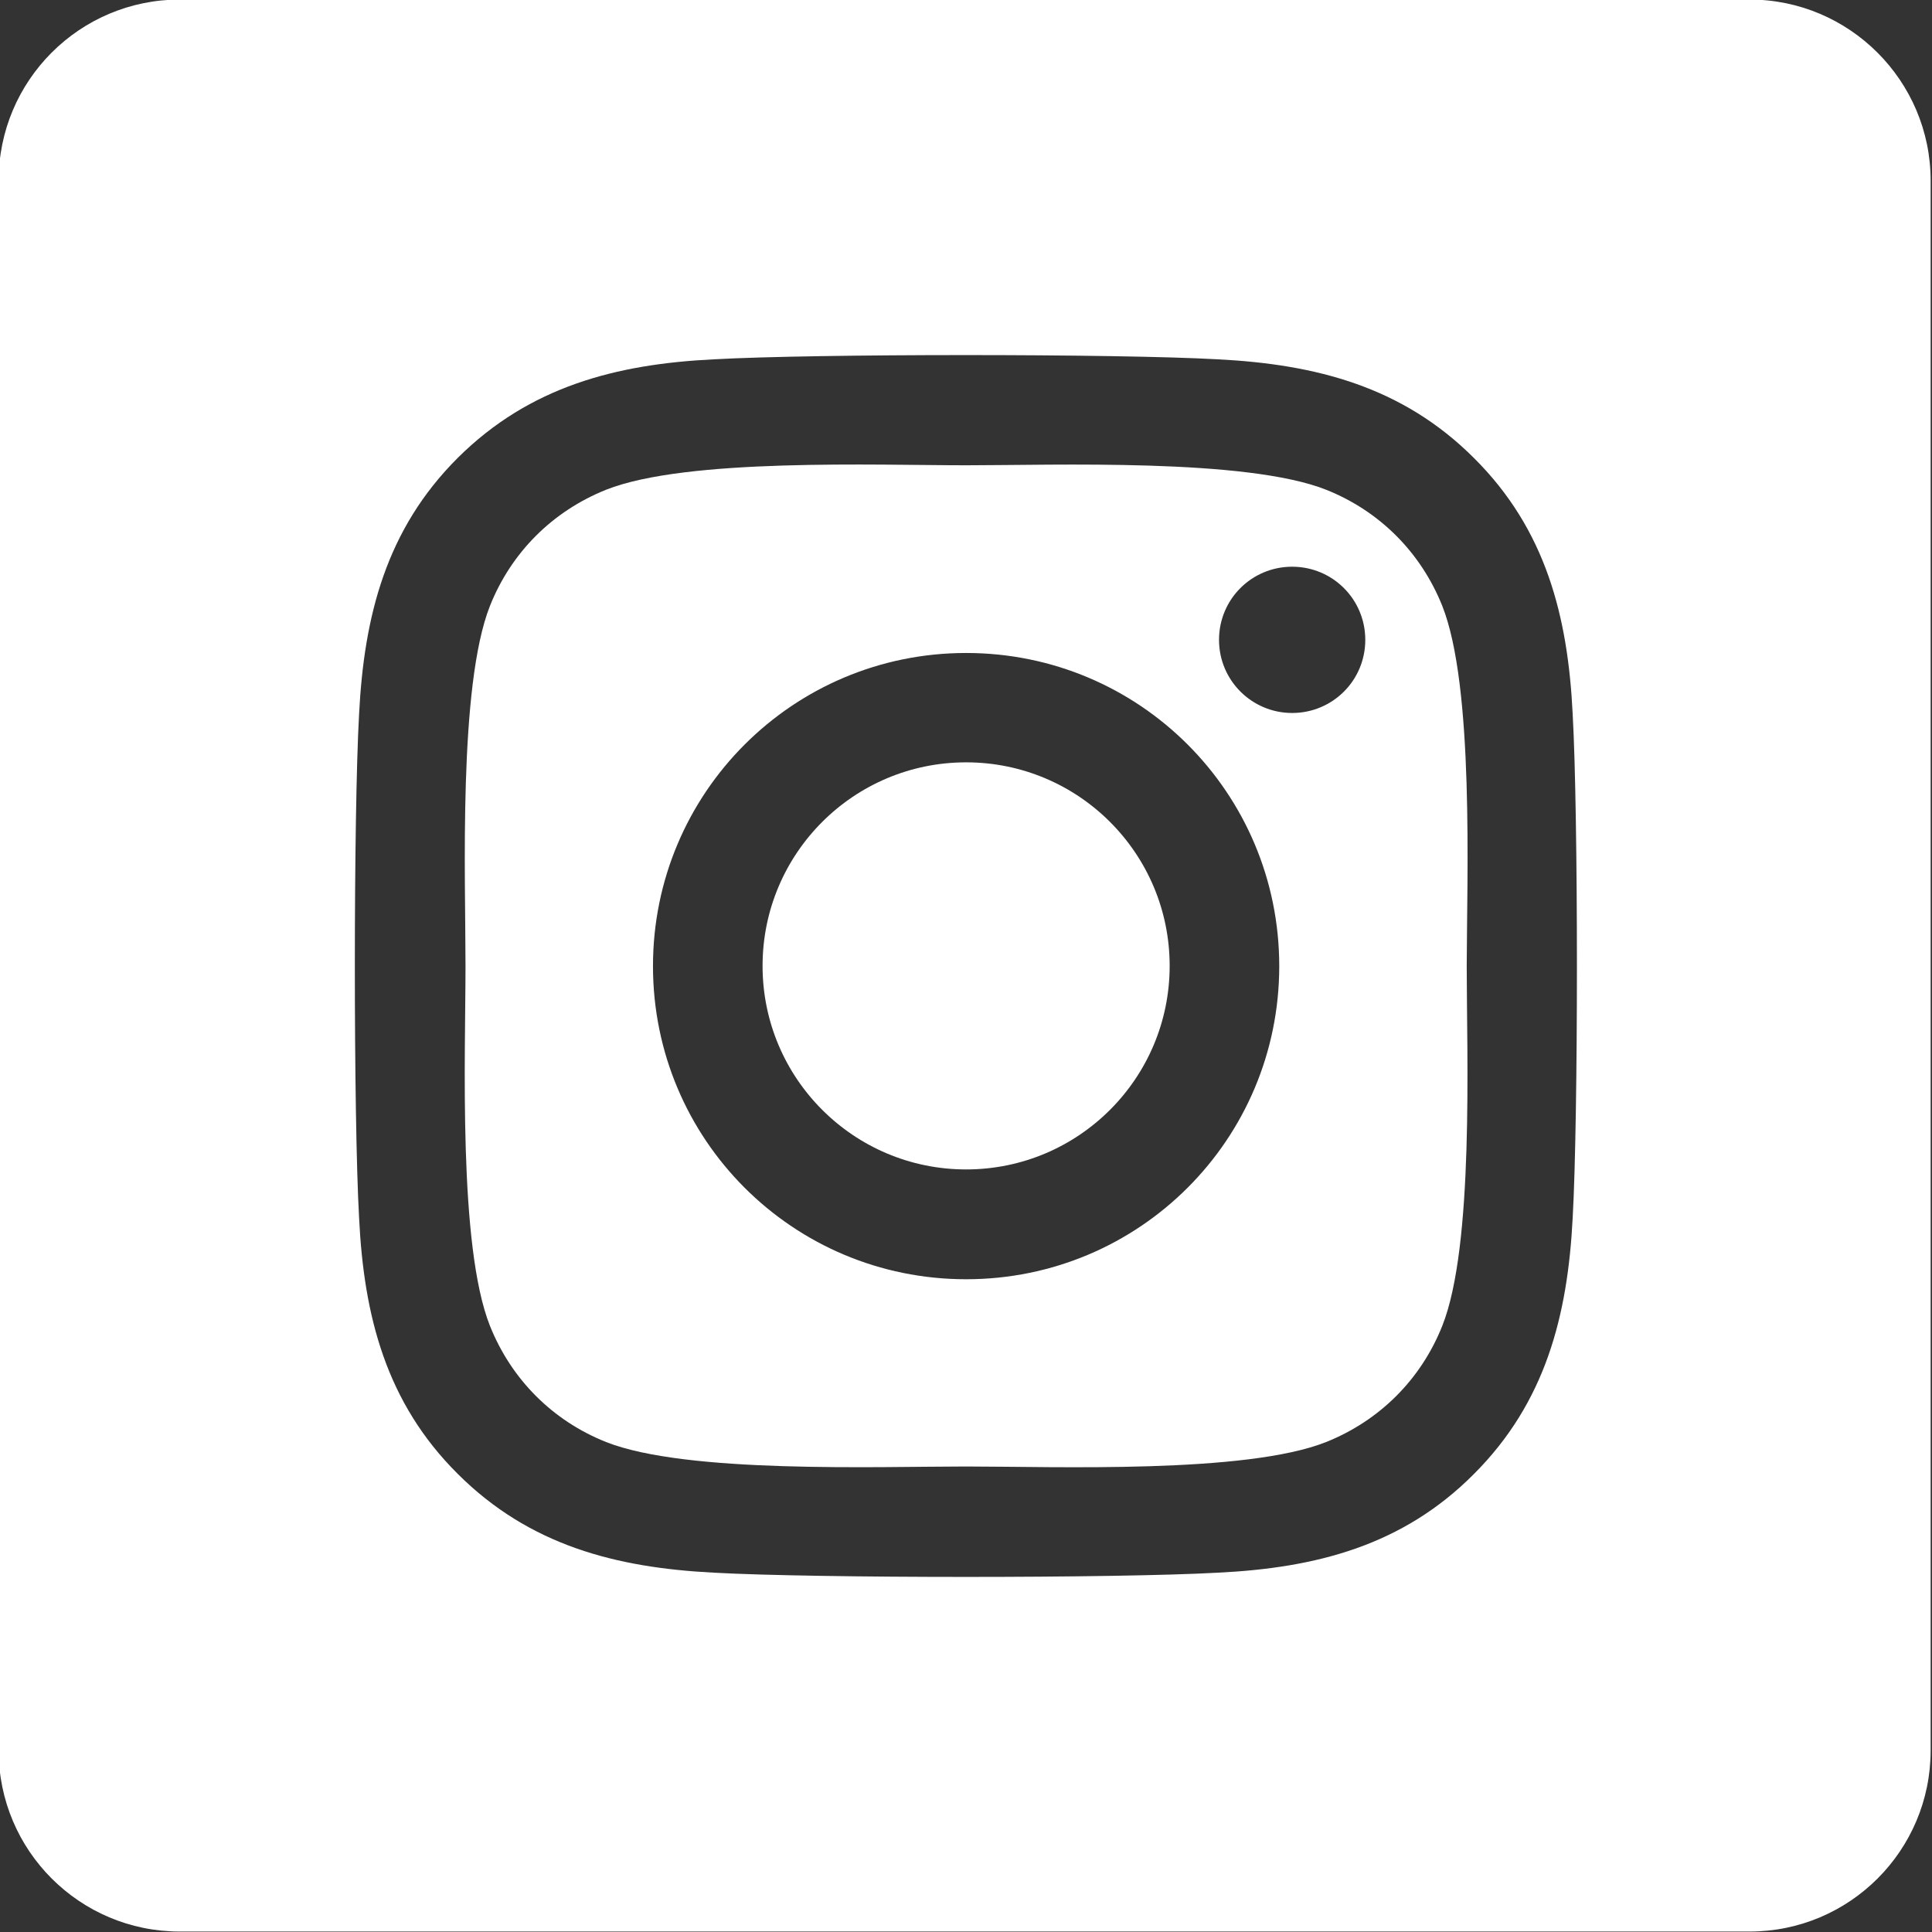 <?xml version="1.0" encoding="utf-8"?>
<!-- Generator: Adobe Illustrator 27.9.0, SVG Export Plug-In . SVG Version: 6.00 Build 0)  -->
<svg version="1.1" id="Layer_1" xmlns="http://www.w3.org/2000/svg" xmlns:xlink="http://www.w3.org/1999/xlink" x="0px" y="0px"
	 viewBox="0 0 853.3 853.3" style="enable-background:new 0 0 853.3 853.3;" xml:space="preserve">
<rect x="0" y="0" width="853.3" height="853.3" fill="#333333" stroke="none"/>
<style type="text/css">
	.st0{fill:#FFFFFF;}
</style>
<g>
	<path class="st0" d="M637,267.6c-9.5-23.7-27.7-41.9-51.3-51.3c-35.4-14-119.8-10.8-159-10.8c-39.3,0-123.5-3.3-159,10.8
		c-23.7,9.5-41.9,27.7-51.3,51.3c-14,35.4-10.8,119.8-10.8,159c0,39.3-3.3,123.5,10.8,159c9.5,23.7,27.7,41.9,51.3,51.3
		c35.4,14,119.8,10.8,159,10.8c39.3,0,123.5,3.3,159-10.8c23.7-9.5,41.9-27.7,51.3-51.3c14.1-35.4,10.8-119.8,10.8-159
		C647.9,387.4,651.1,303.1,637,267.6z M426.7,565c-76.6,0-138.3-61.8-138.3-138.3s61.8-138.3,138.3-138.3l0,0
		c76.6,0,138.3,61.8,138.3,138.3S503.3,565,426.7,565z M570.7,314.9c-17.8,0-32.3-14.4-32.3-32.3s14.4-32.3,32.3-32.3
		s32.3,14.4,32.3,32.3C603,300.6,588.5,314.9,570.7,314.9z"/>
	<circle class="st0" cx="426.7" cy="426.6" r="89.9"/>
	<path class="st0" d="M772.7-0.2H79.4c-44.2,0-80,35.8-80,80v693.3c0,44.2,35.8,80,80,80h693.3c44.2,0,80-35.8,80-80V79.8
		C852.7,35.7,816.8-0.2,772.7-0.2z M694.6,537.9c-2.2,43.2-12,81.5-43.6,113.1c-31.5,31.7-69.8,41.5-113.1,43.6
		c-44.5,2.5-178.1,2.5-222.6,0c-43.2-2.2-81.4-12-113.1-43.6c-31.7-31.5-41.5-69.8-43.6-113.1c-2.5-44.5-2.5-178.1,0-222.6
		c2.2-43.2,11.9-81.5,43.6-113.1c31.7-31.5,70-41.4,113.1-43.5c44.5-2.5,178.1-2.5,222.6,0c43.2,2.2,81.5,12,113.1,43.6
		c31.7,31.5,41.5,69.8,43.6,113.1C697.1,359.9,697.1,493.3,694.6,537.9z"/>
</g>
</svg>
